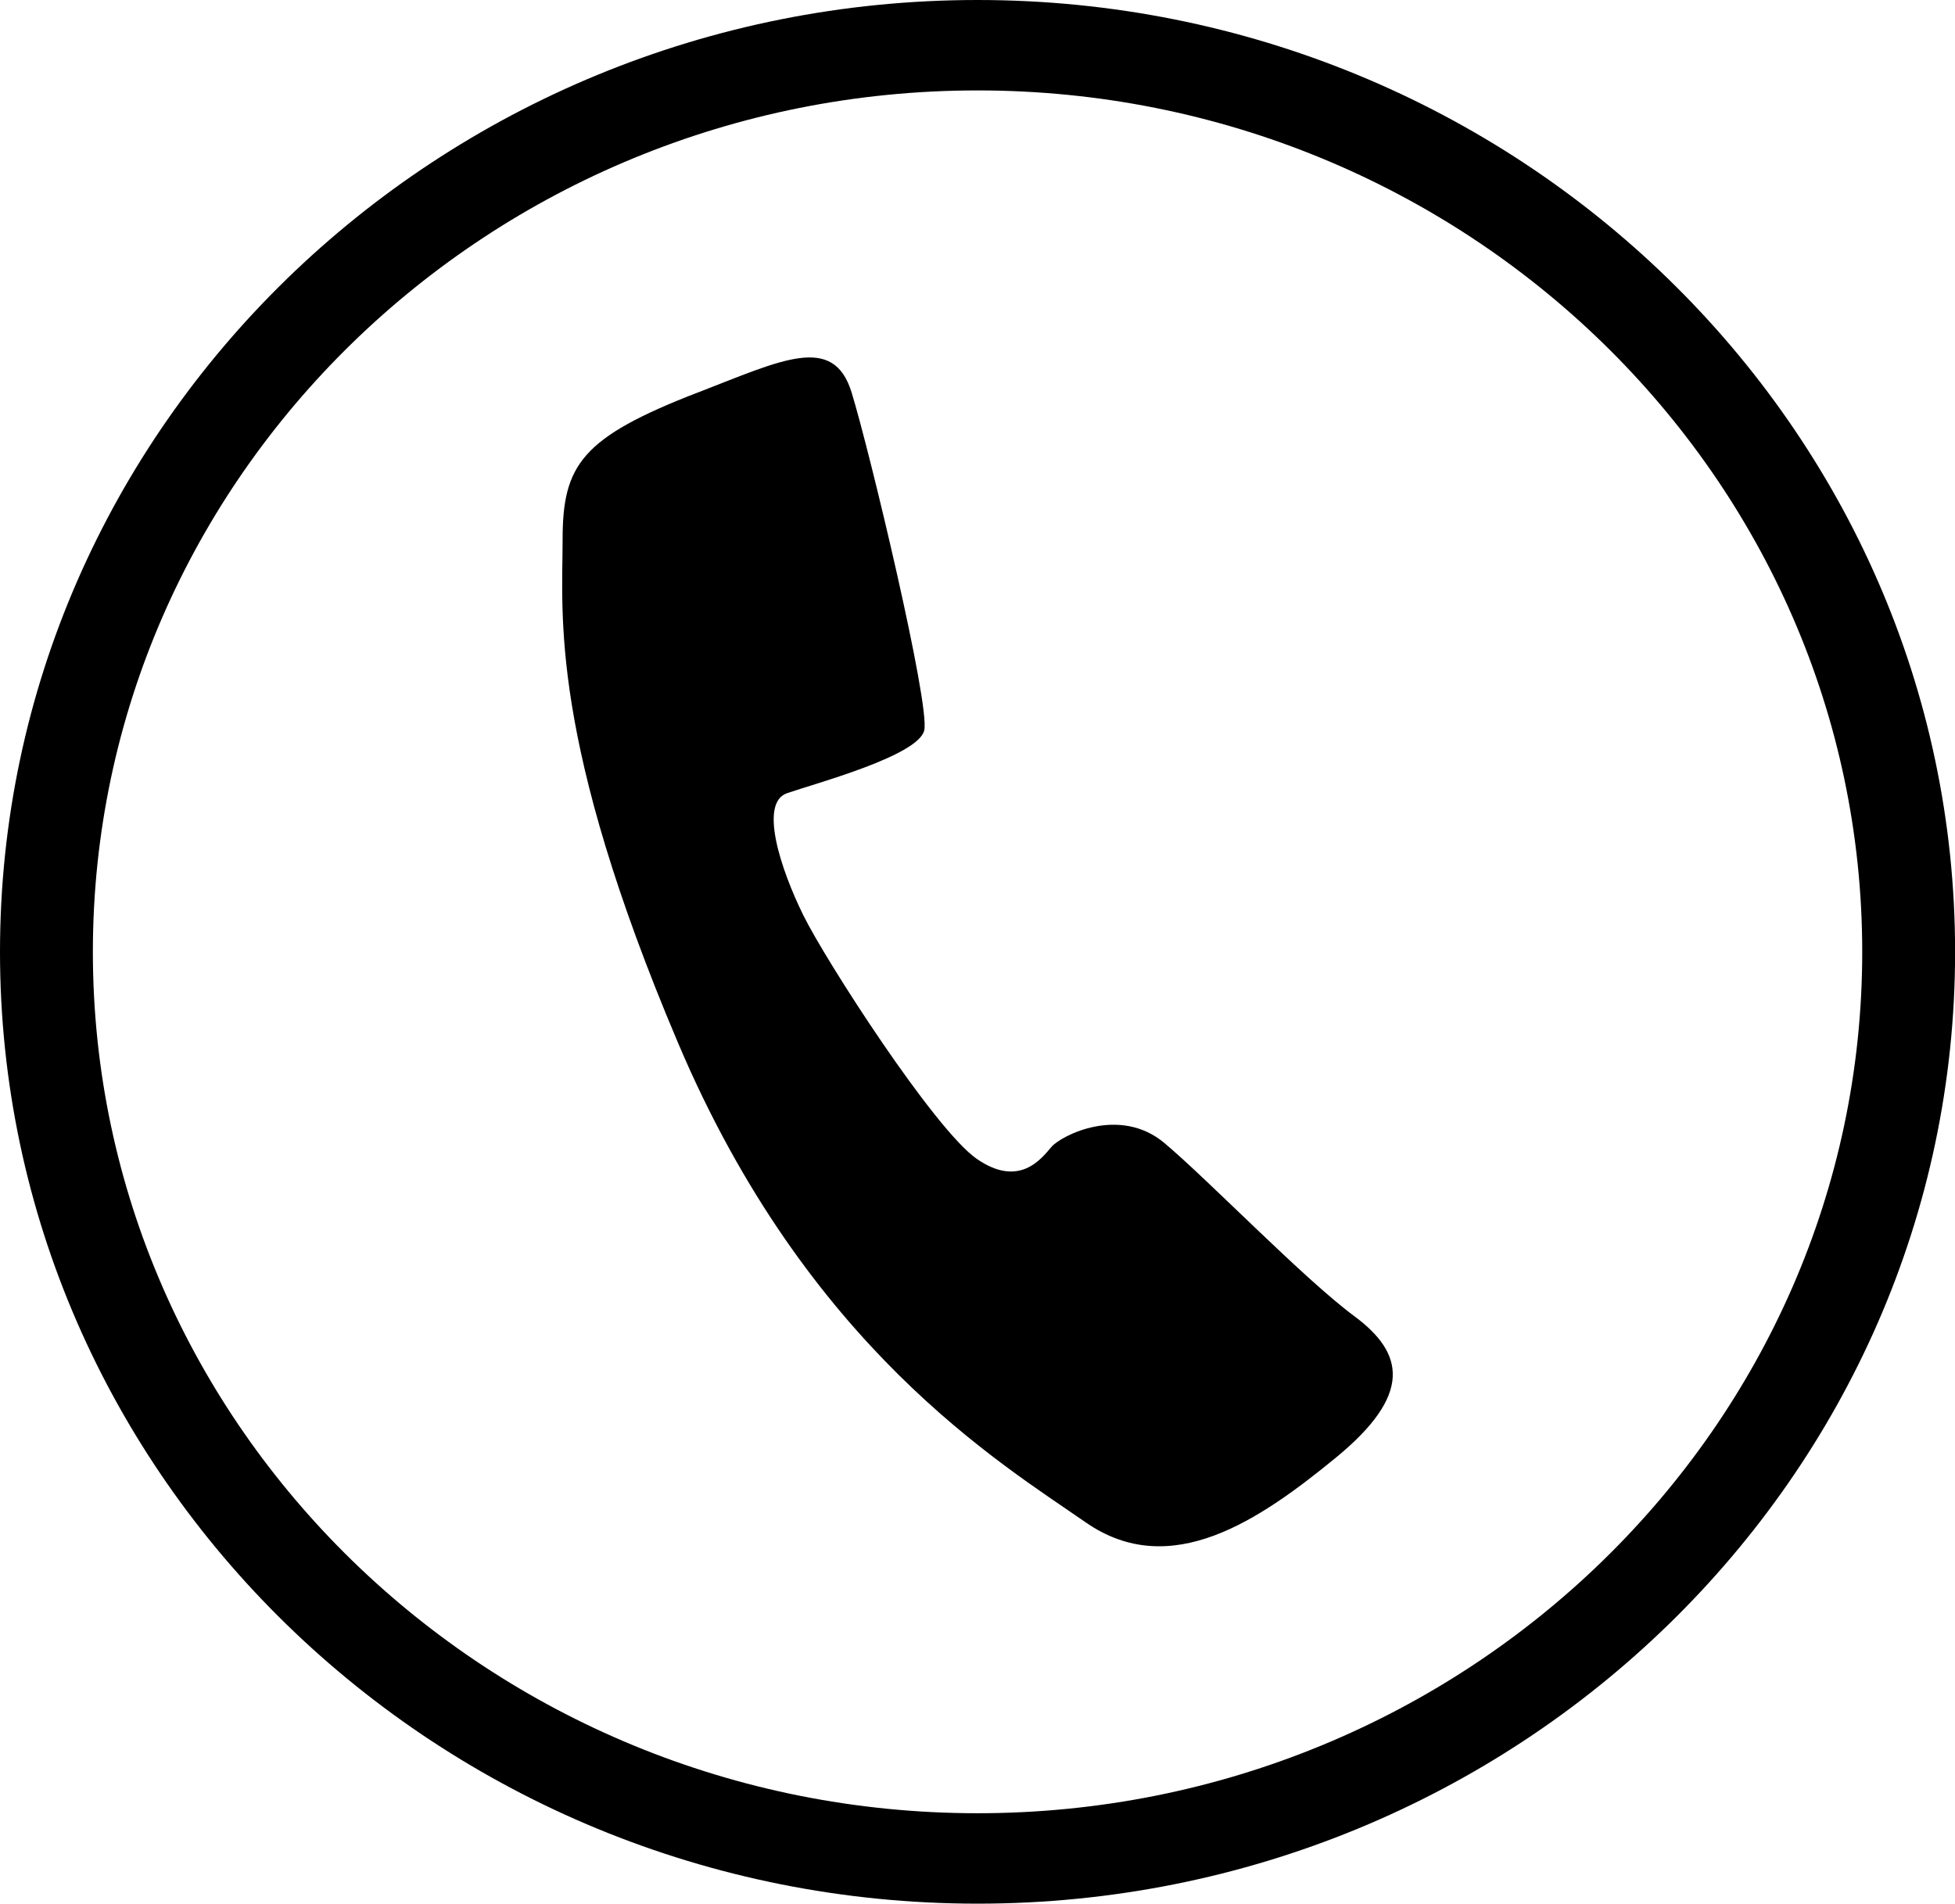 <svg xmlns="http://www.w3.org/2000/svg" xmlns:xlink="http://www.w3.org/1999/xlink" fill="none" version="1.1" width="20.019" height="19.495" viewBox="0 0 20.019 19.495"><g><path d="M7.15,4.018C8.005,3.688,8.534,3.414,8.72,4.018C8.906,4.622,9.526,7.218,9.464,7.48C9.402,7.741,8.348,8.023,8.059,8.123C7.769,8.224,7.997,8.908,8.225,9.371C8.452,9.834,9.567,11.565,10.001,11.867C10.436,12.169,10.663,11.867,10.766,11.746C10.87,11.625,11.469,11.323,11.924,11.706C12.378,12.088,13.35,13.095,13.866,13.477C14.383,13.859,14.465,14.282,13.68,14.927C12.895,15.57,11.986,16.194,11.117,15.59C10.25,14.987,8.266,13.799,6.943,10.68C5.62,7.56,5.761,6.292,5.761,5.528C5.761,4.763,5.951,4.481,7.149,4.018L7.15,4.018ZM10.01,0.926C5.015,0.926,0.951,4.883,0.951,9.748C0.951,14.612,5.015,18.569,10.01,18.569C15.005,18.569,19.069,14.612,19.069,9.748C19.069,4.883,15.005,0.926,10.01,0.926ZM10.01,19.495C4.491,19.495,0,15.122,0,9.748C0,4.372,4.491,0,10.01,0C15.529,0,20.02,4.373,20.02,9.748C20.02,15.122,15.529,19.495,10.01,19.495Z" fill="#000000" fill-opacity="1" style="mix-blend-mode:passthrough"/></g></svg>